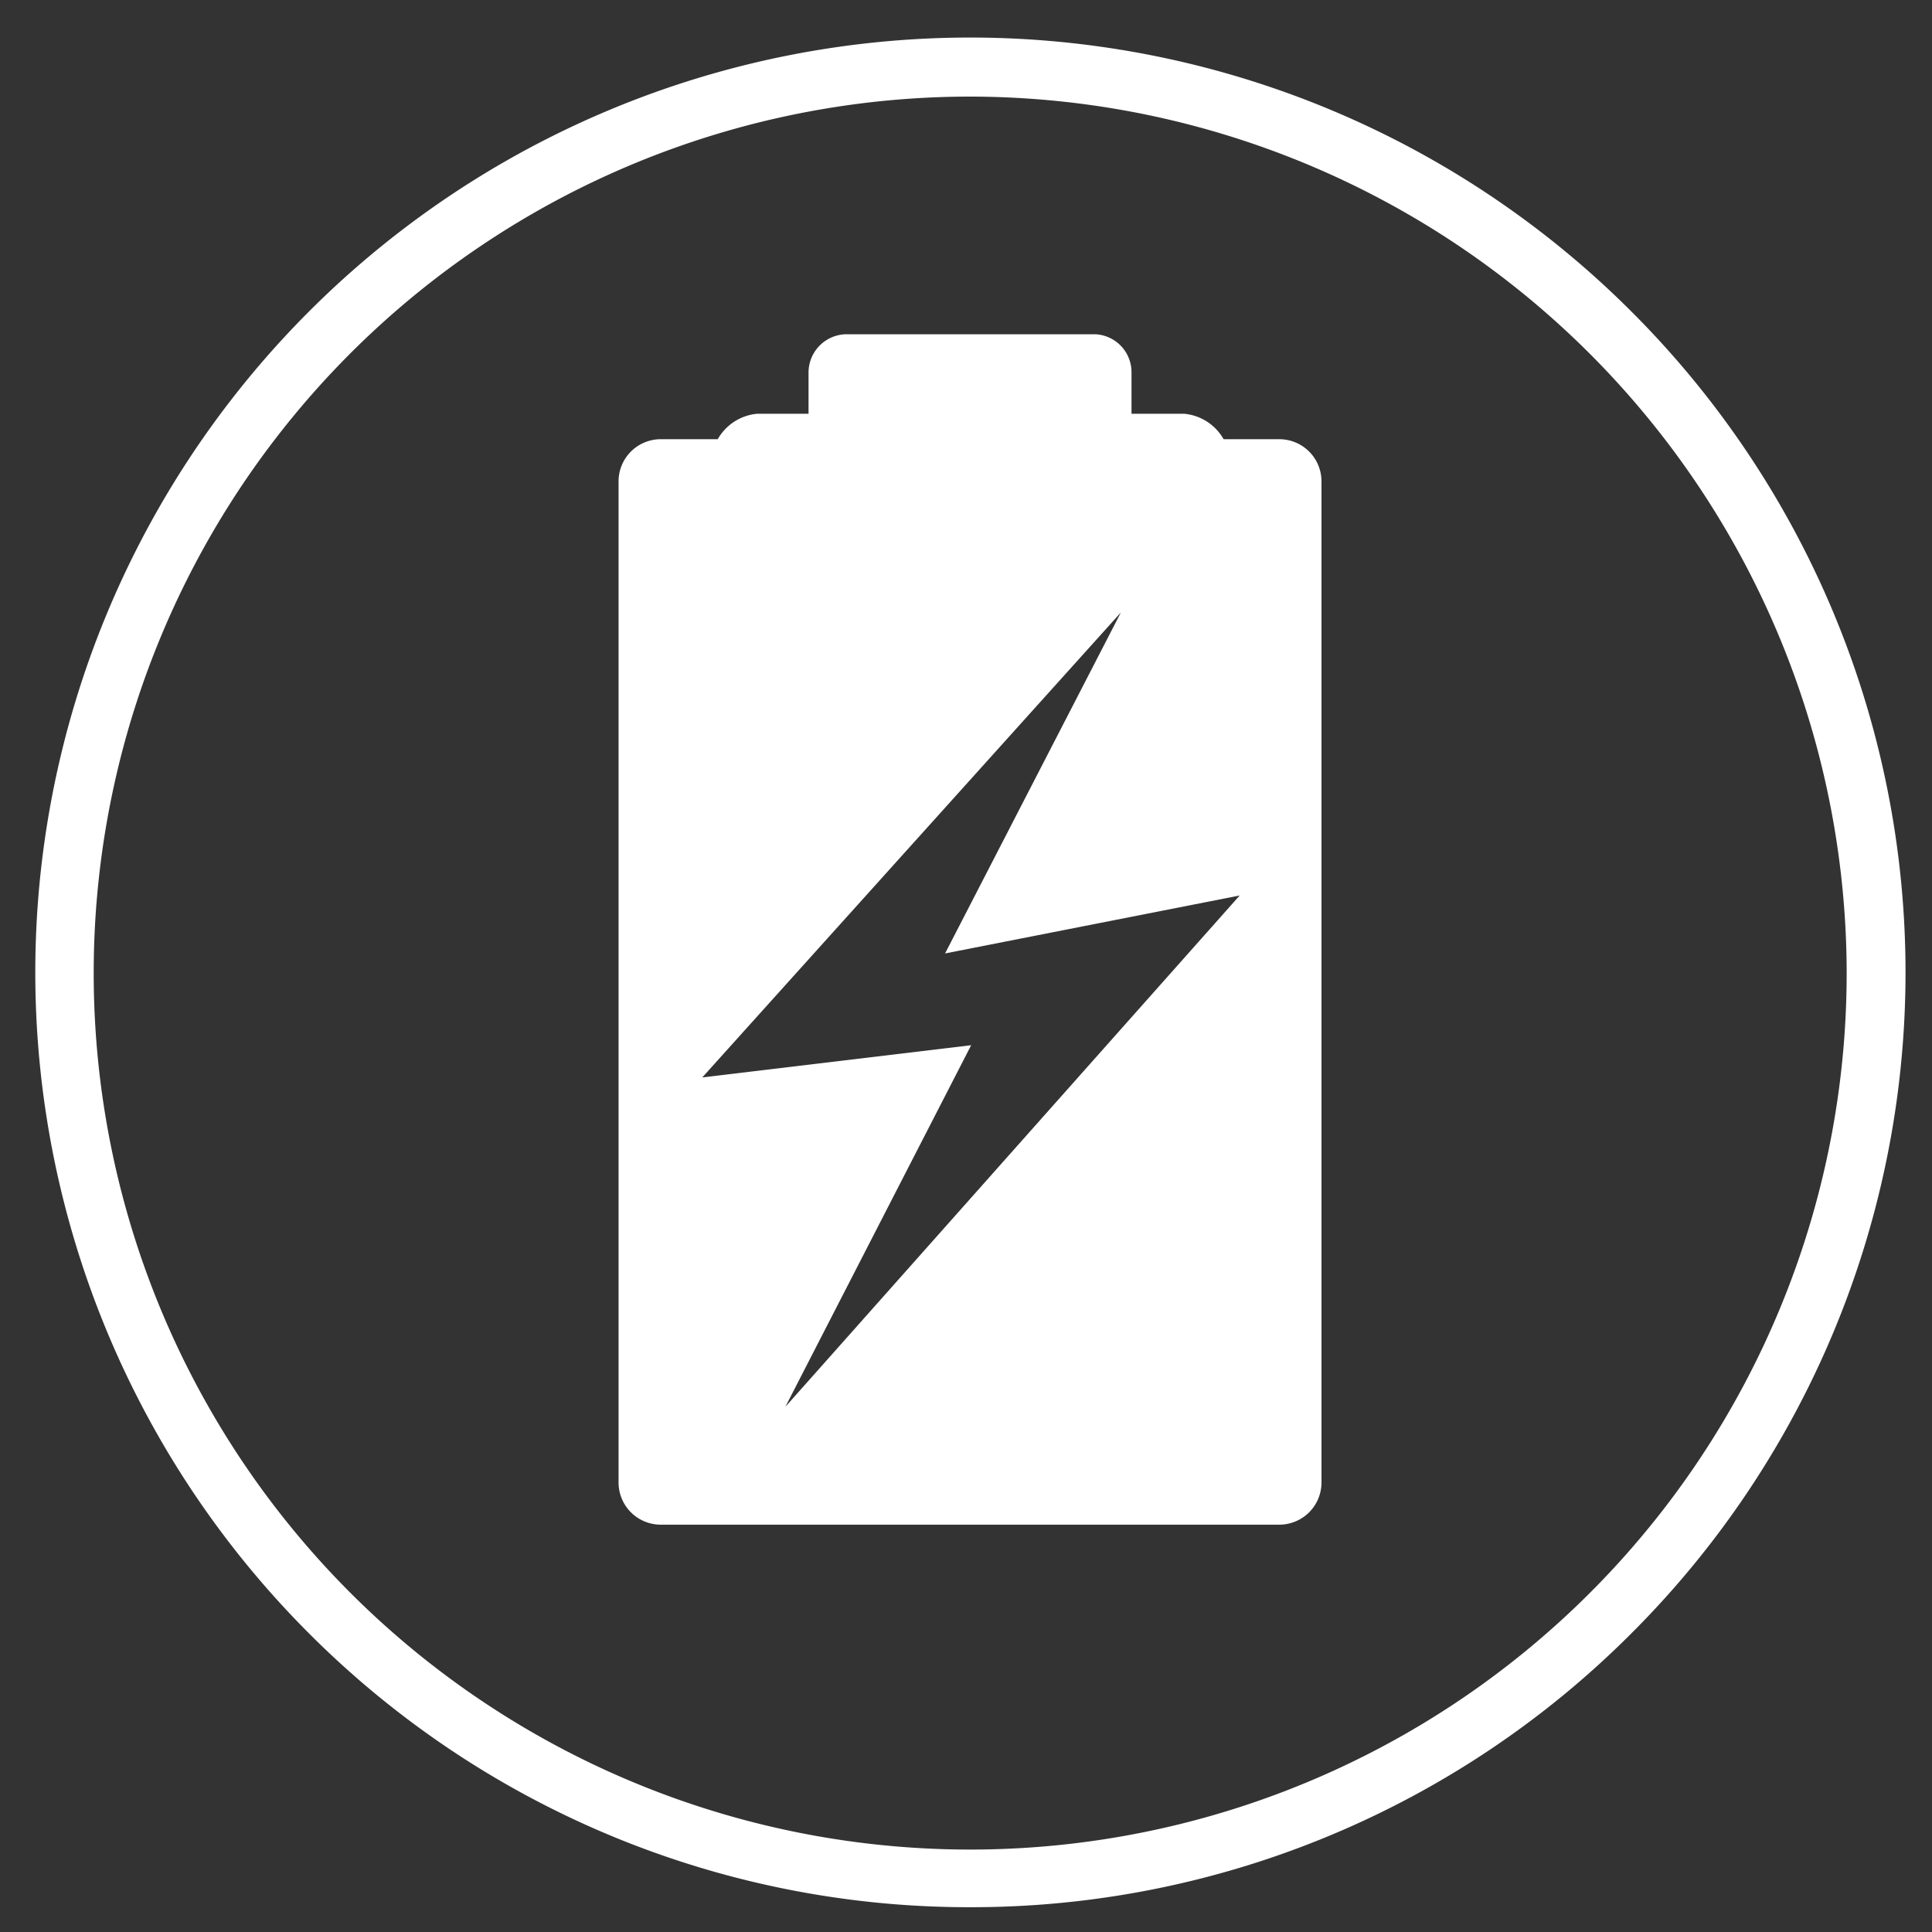 <?xml version="1.0" encoding="UTF-8"?> <svg xmlns="http://www.w3.org/2000/svg" id="Layer_1" data-name="Layer 1" viewBox="0 0 60 60"><rect x="0" y="0" width="60" height="60" fill="#333333" stroke="none"/><defs><style>.cls-1{fill:#fff;}</style></defs><path class="cls-1" d="M39.74,13.64H38a1.57,1.57,0,0,0-1.22-.79H35.14V11.56A1.18,1.18,0,0,0,34,10.38H26.3a1.19,1.19,0,0,0-1.19,1.18v1.29h-1.6a1.57,1.57,0,0,0-1.22.79H20.52a1.31,1.31,0,0,0-1.31,1.3V46.05a1.31,1.31,0,0,0,1.31,1.3H39.74a1.31,1.31,0,0,0,1.3-1.3V14.94A1.31,1.31,0,0,0,39.74,13.64ZM24.39,43.69l5.77-11.23-8.35,1,13-14.44L29.35,29.61l9.15-1.8Z"></path><path class="cls-1" d="M30.13,59.23A28.95,28.95,0,0,1,9.6,50.73,29,29,0,1,1,50.66,9.67a29,29,0,0,1,0,41.06,28.95,28.95,0,0,1-20.53,8.5ZM30.13,3A27.22,27.22,0,1,0,57.35,30.2,27.25,27.25,0,0,0,30.13,3Z"></path></svg> 